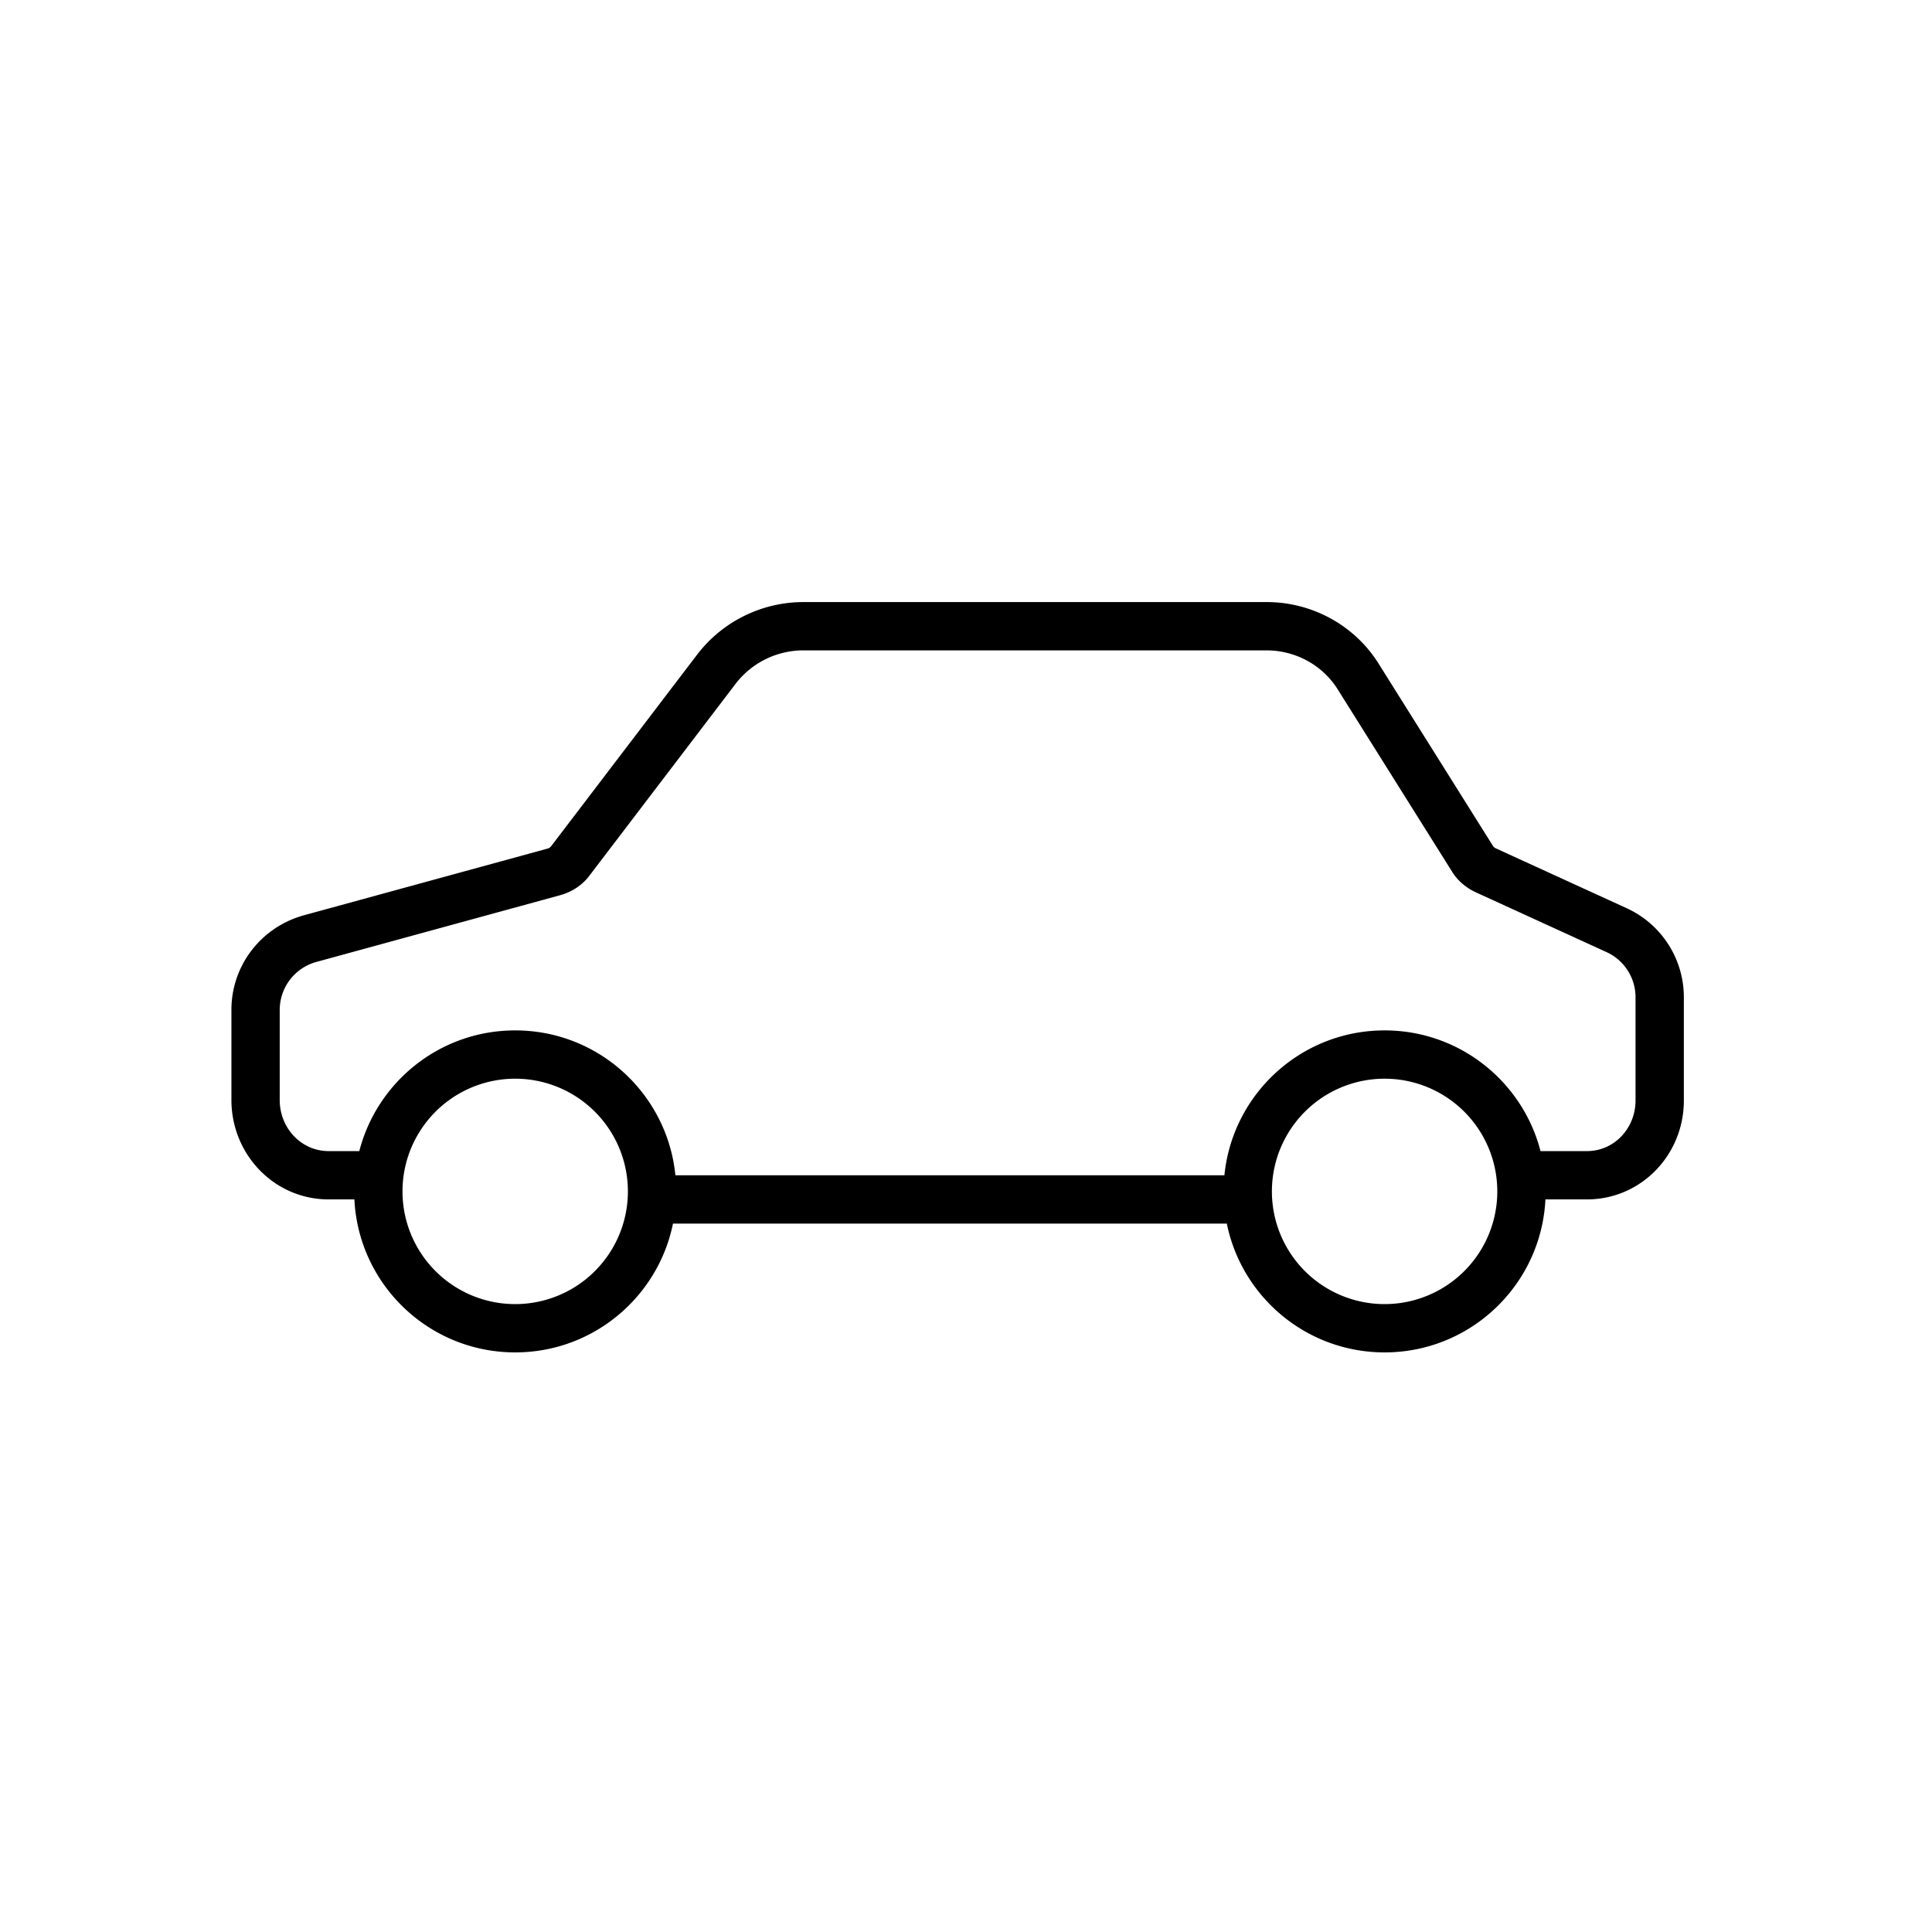 <svg xmlns="http://www.w3.org/2000/svg" class="_icon_13p13x" viewBox="0 0 120 120"><path d="M41.8 76c-.927 4.564-4.962 8-9.8 8-5.356 0-9.729-4.211-9.988-9.503H20.41c-3.367 0-6.036-2.783-6.036-6.177v-5.54c-.025-2.757 1.8-5.17 4.472-5.922l15.149-4.146a.433.433 0 0 0 .25-.169l9.075-11.91a8.313 8.313 0 0 1 6.603-3.237h28.682c2.868-.024 5.553 1.442 7.045 3.86l7.09 11.3a.428.428 0 0 0 .167.136l8.145 3.726a6.082 6.082 0 0 1 3.535 5.57v6.32c.027 3.397-2.642 6.189-6.016 6.189h-2.582C95.728 79.789 91.356 84 86 84c-4.838 0-8.873-3.436-9.8-8H41.8zm.15-3h34.1c.501-5.053 4.765-9 9.95-9 4.659 0 8.573 3.185 9.684 7.497h2.886c1.682 0 3.03-1.41 3.016-3.177v-6.349a3.085 3.085 0 0 0-1.79-2.829l-8.153-3.729c-.613-.289-1.146-.75-1.469-1.3l-7.072-11.272c-.944-1.53-2.648-2.46-4.486-2.445H49.922a5.31 5.31 0 0 0-4.22 2.06L36.655 54.33c-.449.622-1.097 1.055-1.852 1.27l-15.154 4.148a3.094 3.094 0 0 0-2.275 3.019v5.553c0 1.765 1.354 3.177 3.036 3.177h1.907C23.427 67.185 27.34 64 32 64c5.185 0 9.449 3.947 9.95 9zM32 81a7 7 0 1 0 0-14 7 7 0 0 0 0 14zm54 0a7 7 0 1 0 0-14 7 7 0 0 0 0 14z"/></svg>